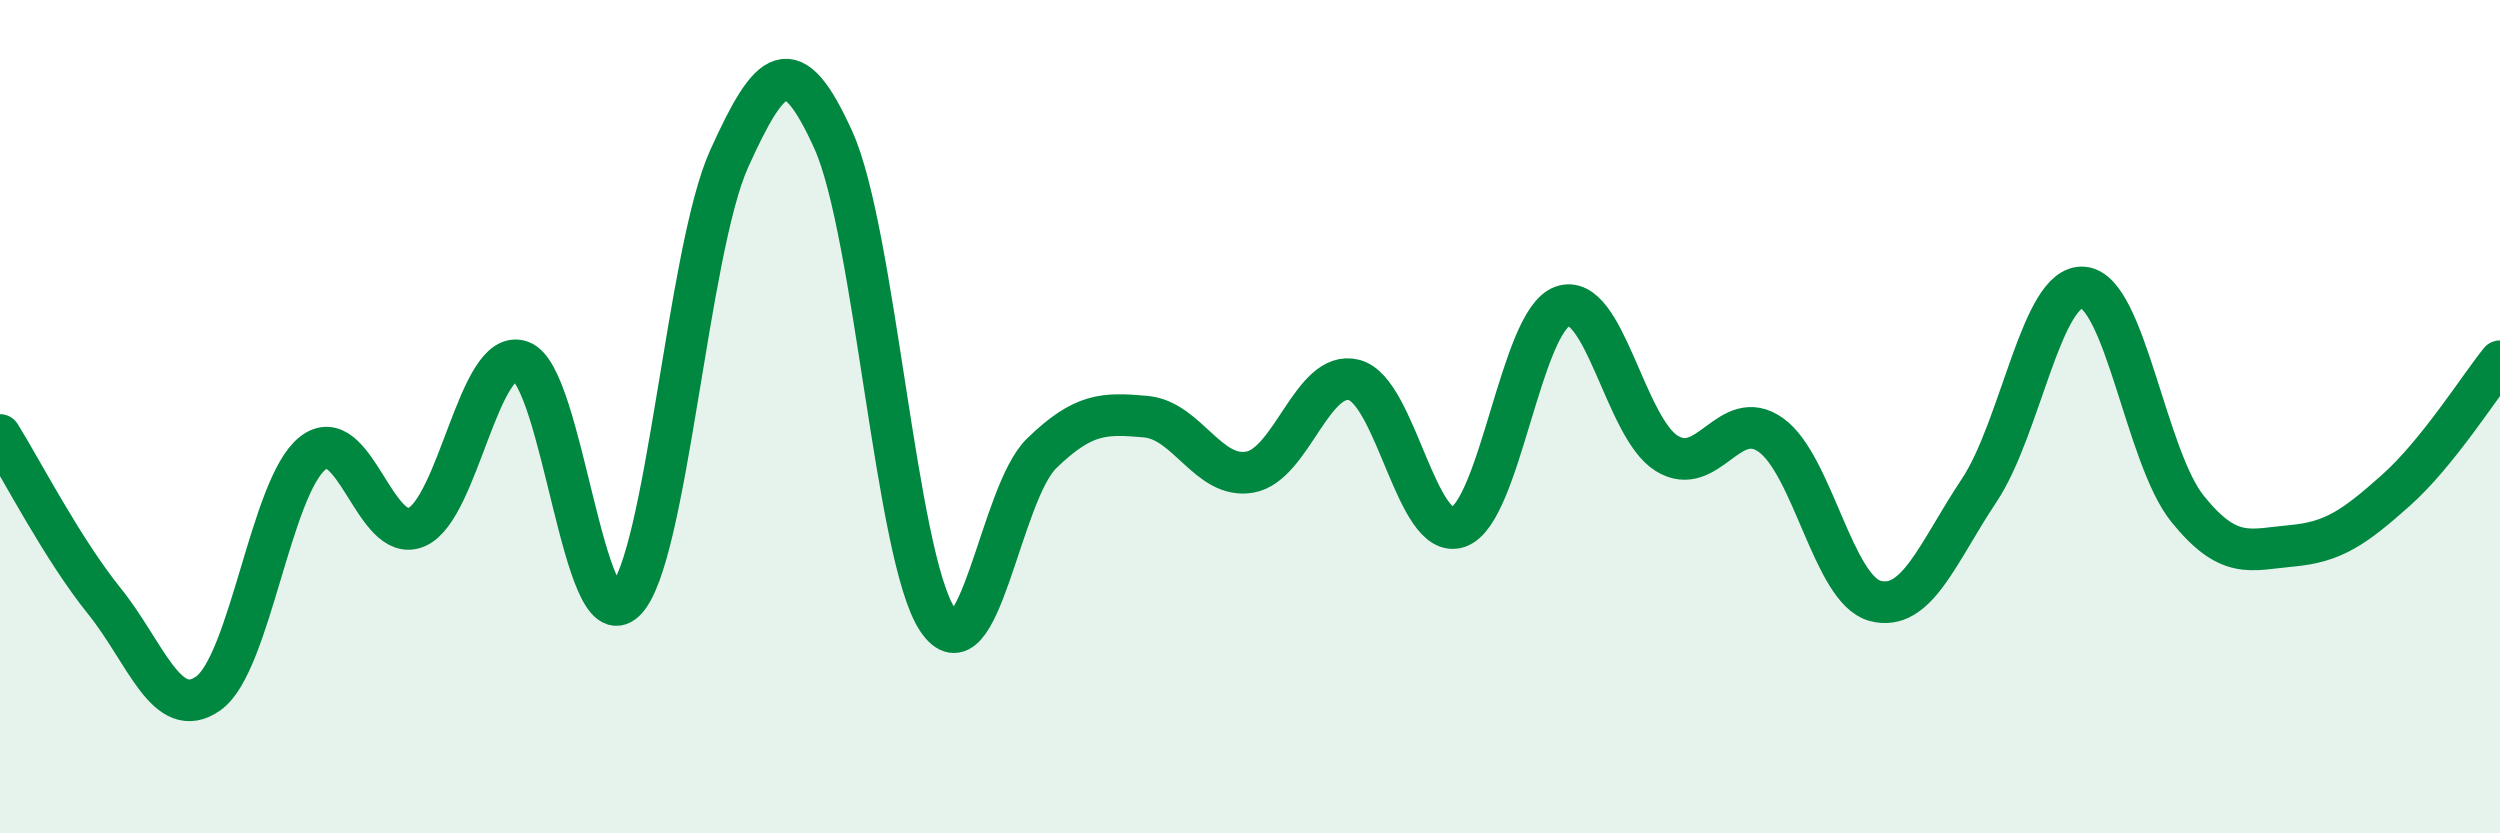 
    <svg width="60" height="20" viewBox="0 0 60 20" xmlns="http://www.w3.org/2000/svg">
      <path
        d="M 0,10.44 C 0.5,11.24 1.5,13.18 2.5,14.42 C 3.5,15.66 4,17.35 5,16.64 C 6,15.93 6.5,11.68 7.5,10.88 C 8.5,10.08 9,13.09 10,12.65 C 11,12.21 11.5,8.32 12.5,8.67 C 13.5,9.02 14,15.39 15,14.42 C 16,13.45 16.5,6.02 17.5,3.81 C 18.5,1.6 19,1.15 20,3.36 C 21,5.57 21.5,13.37 22.5,14.87 C 23.5,16.37 24,11.85 25,10.88 C 26,9.91 26.5,9.91 27.5,10 C 28.5,10.09 29,11.51 30,11.33 C 31,11.15 31.5,8.86 32.5,9.12 C 33.5,9.38 34,13 35,12.65 C 36,12.3 36.5,7.7 37.5,7.35 C 38.5,7 39,10.26 40,10.88 C 41,11.5 41.5,9.73 42.5,10.44 C 43.5,11.15 44,14.15 45,14.42 C 46,14.69 46.5,13.27 47.5,11.77 C 48.5,10.27 49,6.81 50,6.9 C 51,6.99 51.5,10.97 52.5,12.21 C 53.5,13.45 54,13.19 55,13.1 C 56,13.01 56.5,12.66 57.5,11.77 C 58.5,10.88 59.5,9.29 60,8.67L60 20L0 20Z"
        fill="#008740"
        opacity="0.1"
        stroke-linecap="round"
        stroke-linejoin="round"
      />
      <path
        d="M 0,10.44 C 0.5,11.24 1.5,13.18 2.5,14.42 C 3.5,15.66 4,17.35 5,16.64 C 6,15.93 6.5,11.68 7.5,10.88 C 8.5,10.08 9,13.09 10,12.65 C 11,12.21 11.5,8.32 12.5,8.67 C 13.5,9.02 14,15.39 15,14.42 C 16,13.45 16.5,6.02 17.5,3.81 C 18.5,1.6 19,1.15 20,3.36 C 21,5.57 21.5,13.37 22.5,14.87 C 23.5,16.37 24,11.85 25,10.88 C 26,9.91 26.5,9.91 27.5,10 C 28.5,10.09 29,11.51 30,11.33 C 31,11.15 31.5,8.86 32.5,9.12 C 33.5,9.38 34,13 35,12.65 C 36,12.3 36.5,7.7 37.5,7.35 C 38.5,7 39,10.26 40,10.88 C 41,11.5 41.5,9.73 42.5,10.44 C 43.5,11.15 44,14.15 45,14.42 C 46,14.69 46.5,13.27 47.5,11.77 C 48.5,10.27 49,6.81 50,6.9 C 51,6.99 51.5,10.97 52.5,12.21 C 53.5,13.45 54,13.19 55,13.1 C 56,13.01 56.5,12.66 57.5,11.77 C 58.5,10.88 59.5,9.29 60,8.67"
        stroke="#008740"
        stroke-width="1"
        fill="none"
        stroke-linecap="round"
        stroke-linejoin="round"
      />
    </svg>
  